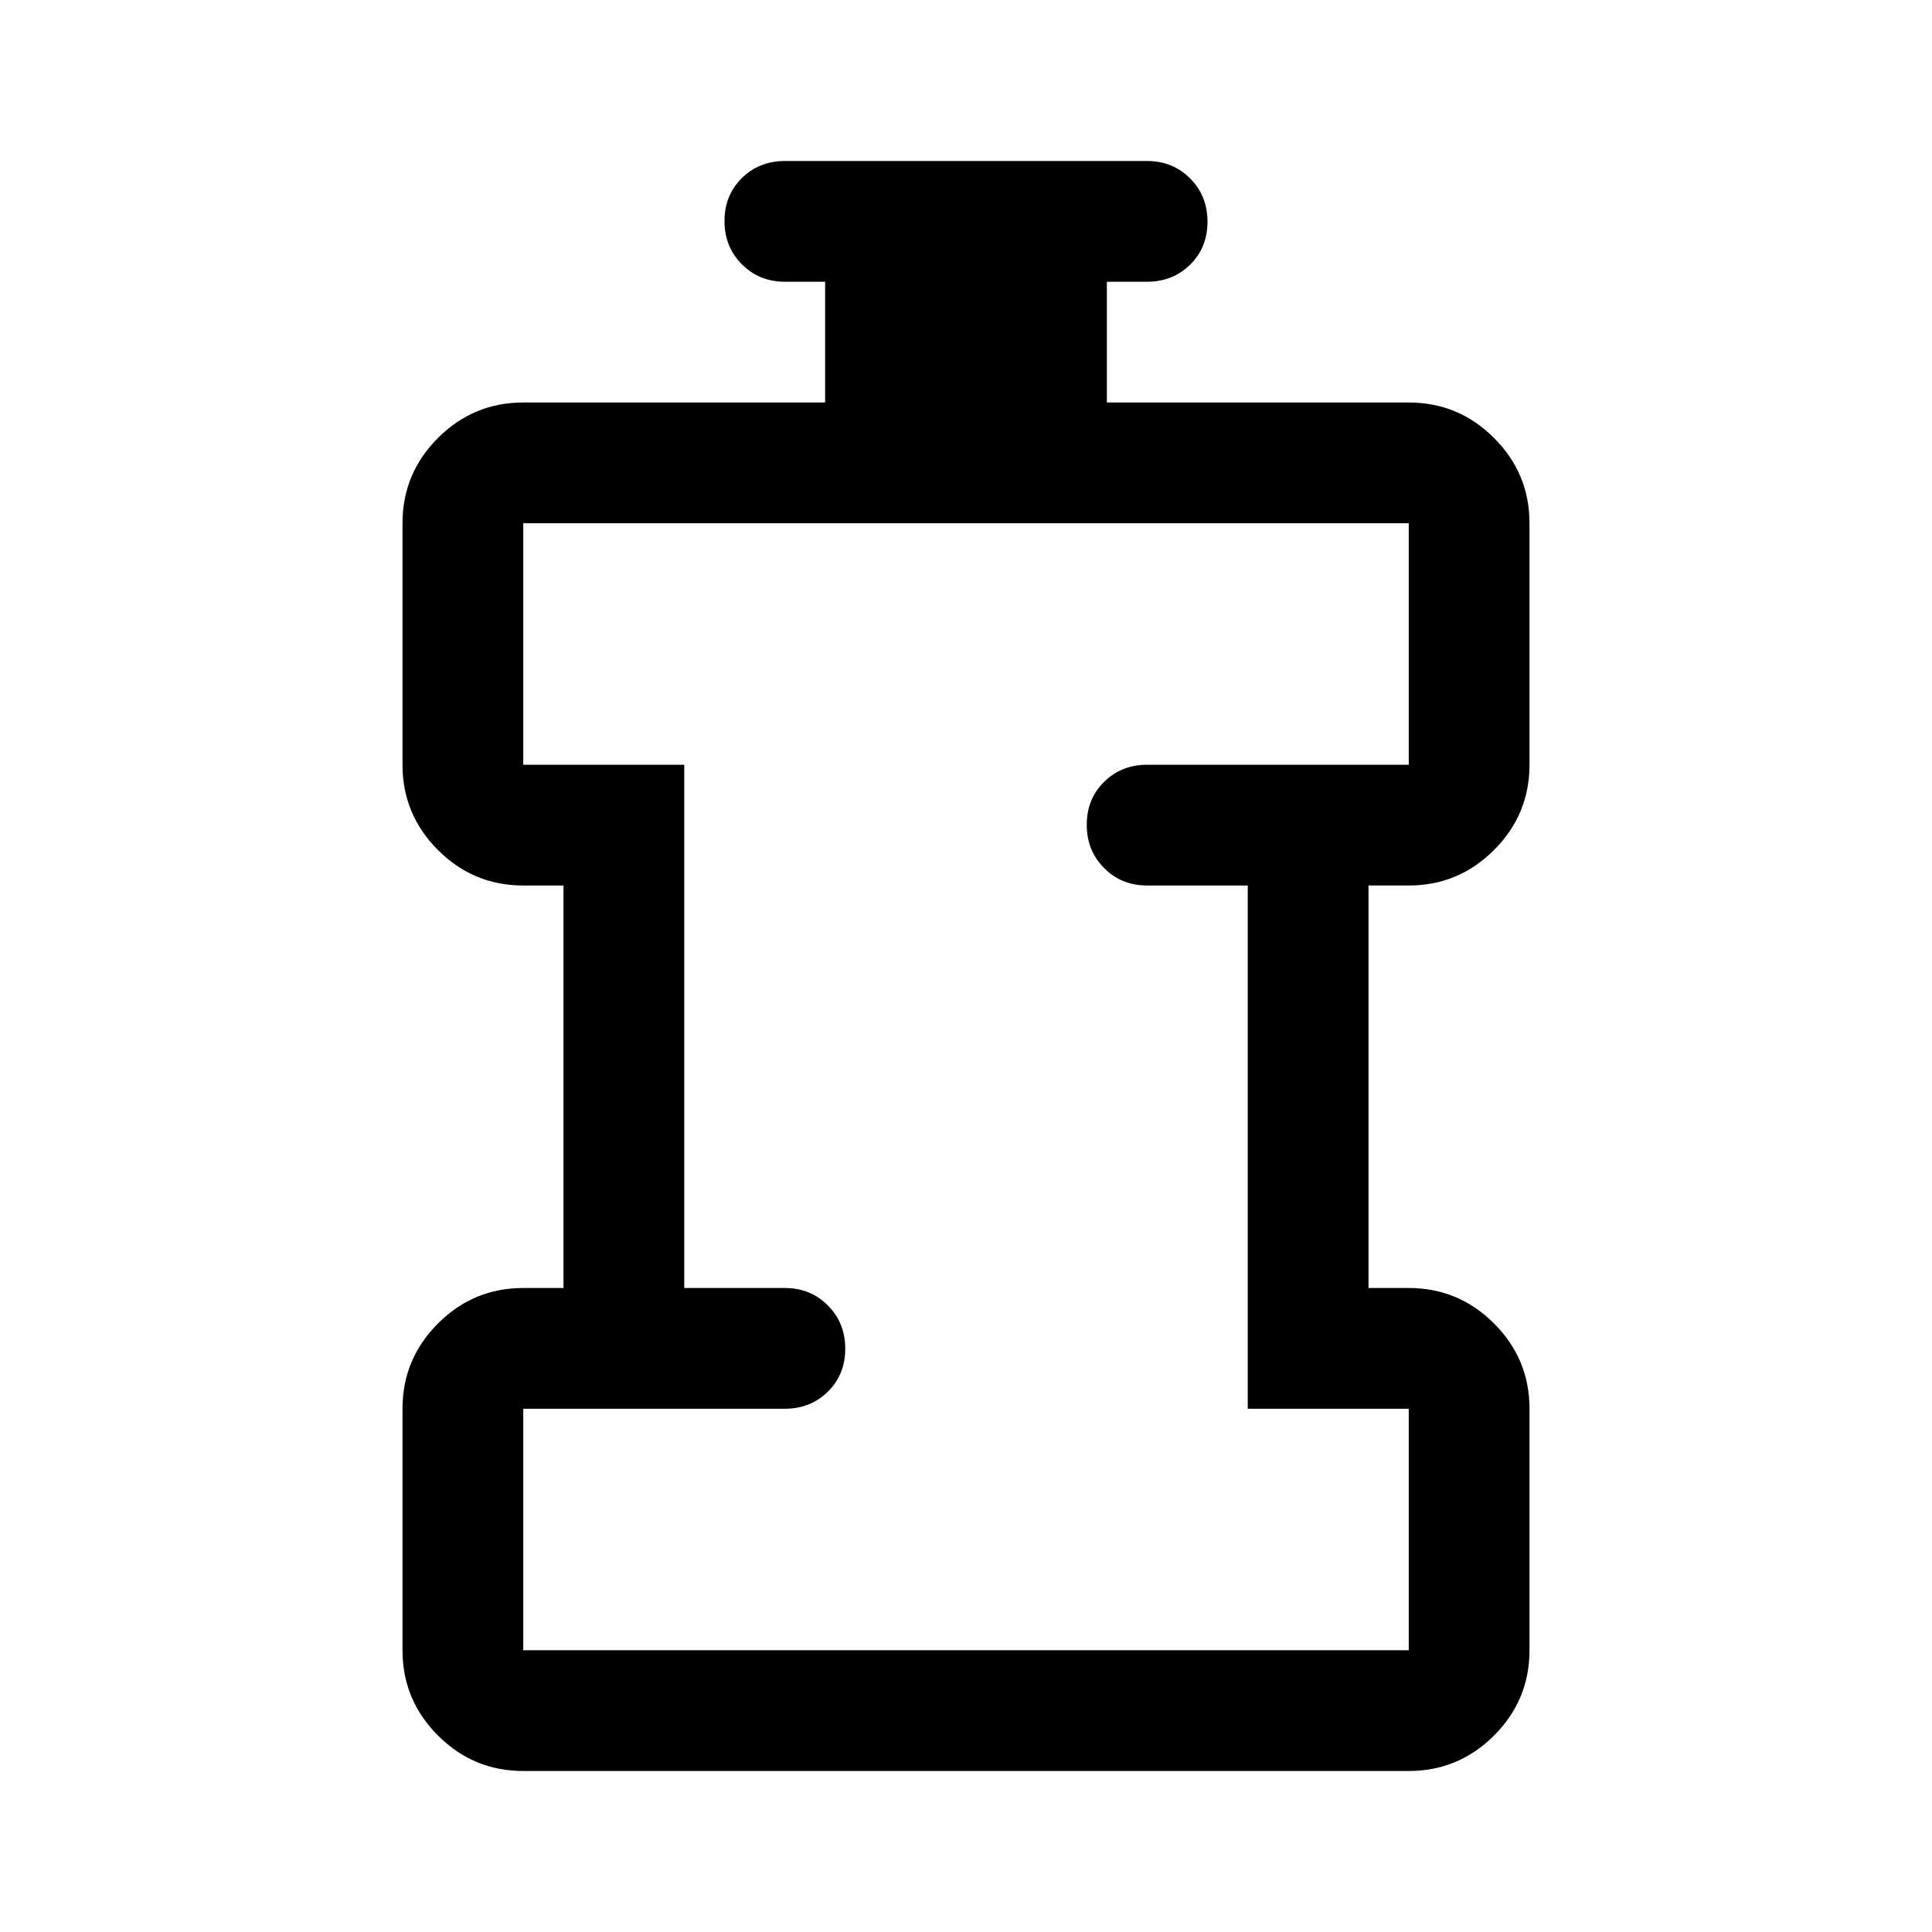 <svg xmlns="http://www.w3.org/2000/svg" width="48" height="48" viewBox="0 -960 960 960"><path d="M260-80q-24.75 0-42.375-17.625T200-140v-120q0-24.75 17.625-42.375T260-320h20v-200h-20q-24.75 0-42.375-17.625T200-580v-120q0-24.75 17.625-42.375T260-760h150v-60h-20q-12.75 0-21.375-8.675-8.625-8.676-8.625-21.5 0-12.825 8.625-21.325T390-880h180q12.75 0 21.375 8.675 8.625 8.676 8.625 21.5 0 12.825-8.625 21.325T570-820h-20v60h150q24.75 0 42.375 17.625T760-700v120q0 24.75-17.625 42.375T700-520h-20v200h20q24.75 0 42.375 17.625T760-260v120q0 24.75-17.625 42.375T700-80H260Zm0-60h440v-120h-80v-260h-50q-12.75 0-21.375-8.675-8.625-8.676-8.625-21.5 0-12.825 8.625-21.325T570-580h130v-120H260v120h80v260h50q12.75 0 21.375 8.675 8.625 8.676 8.625 21.5 0 12.825-8.625 21.325T390-260H260v120Zm220-280Z"/></svg>